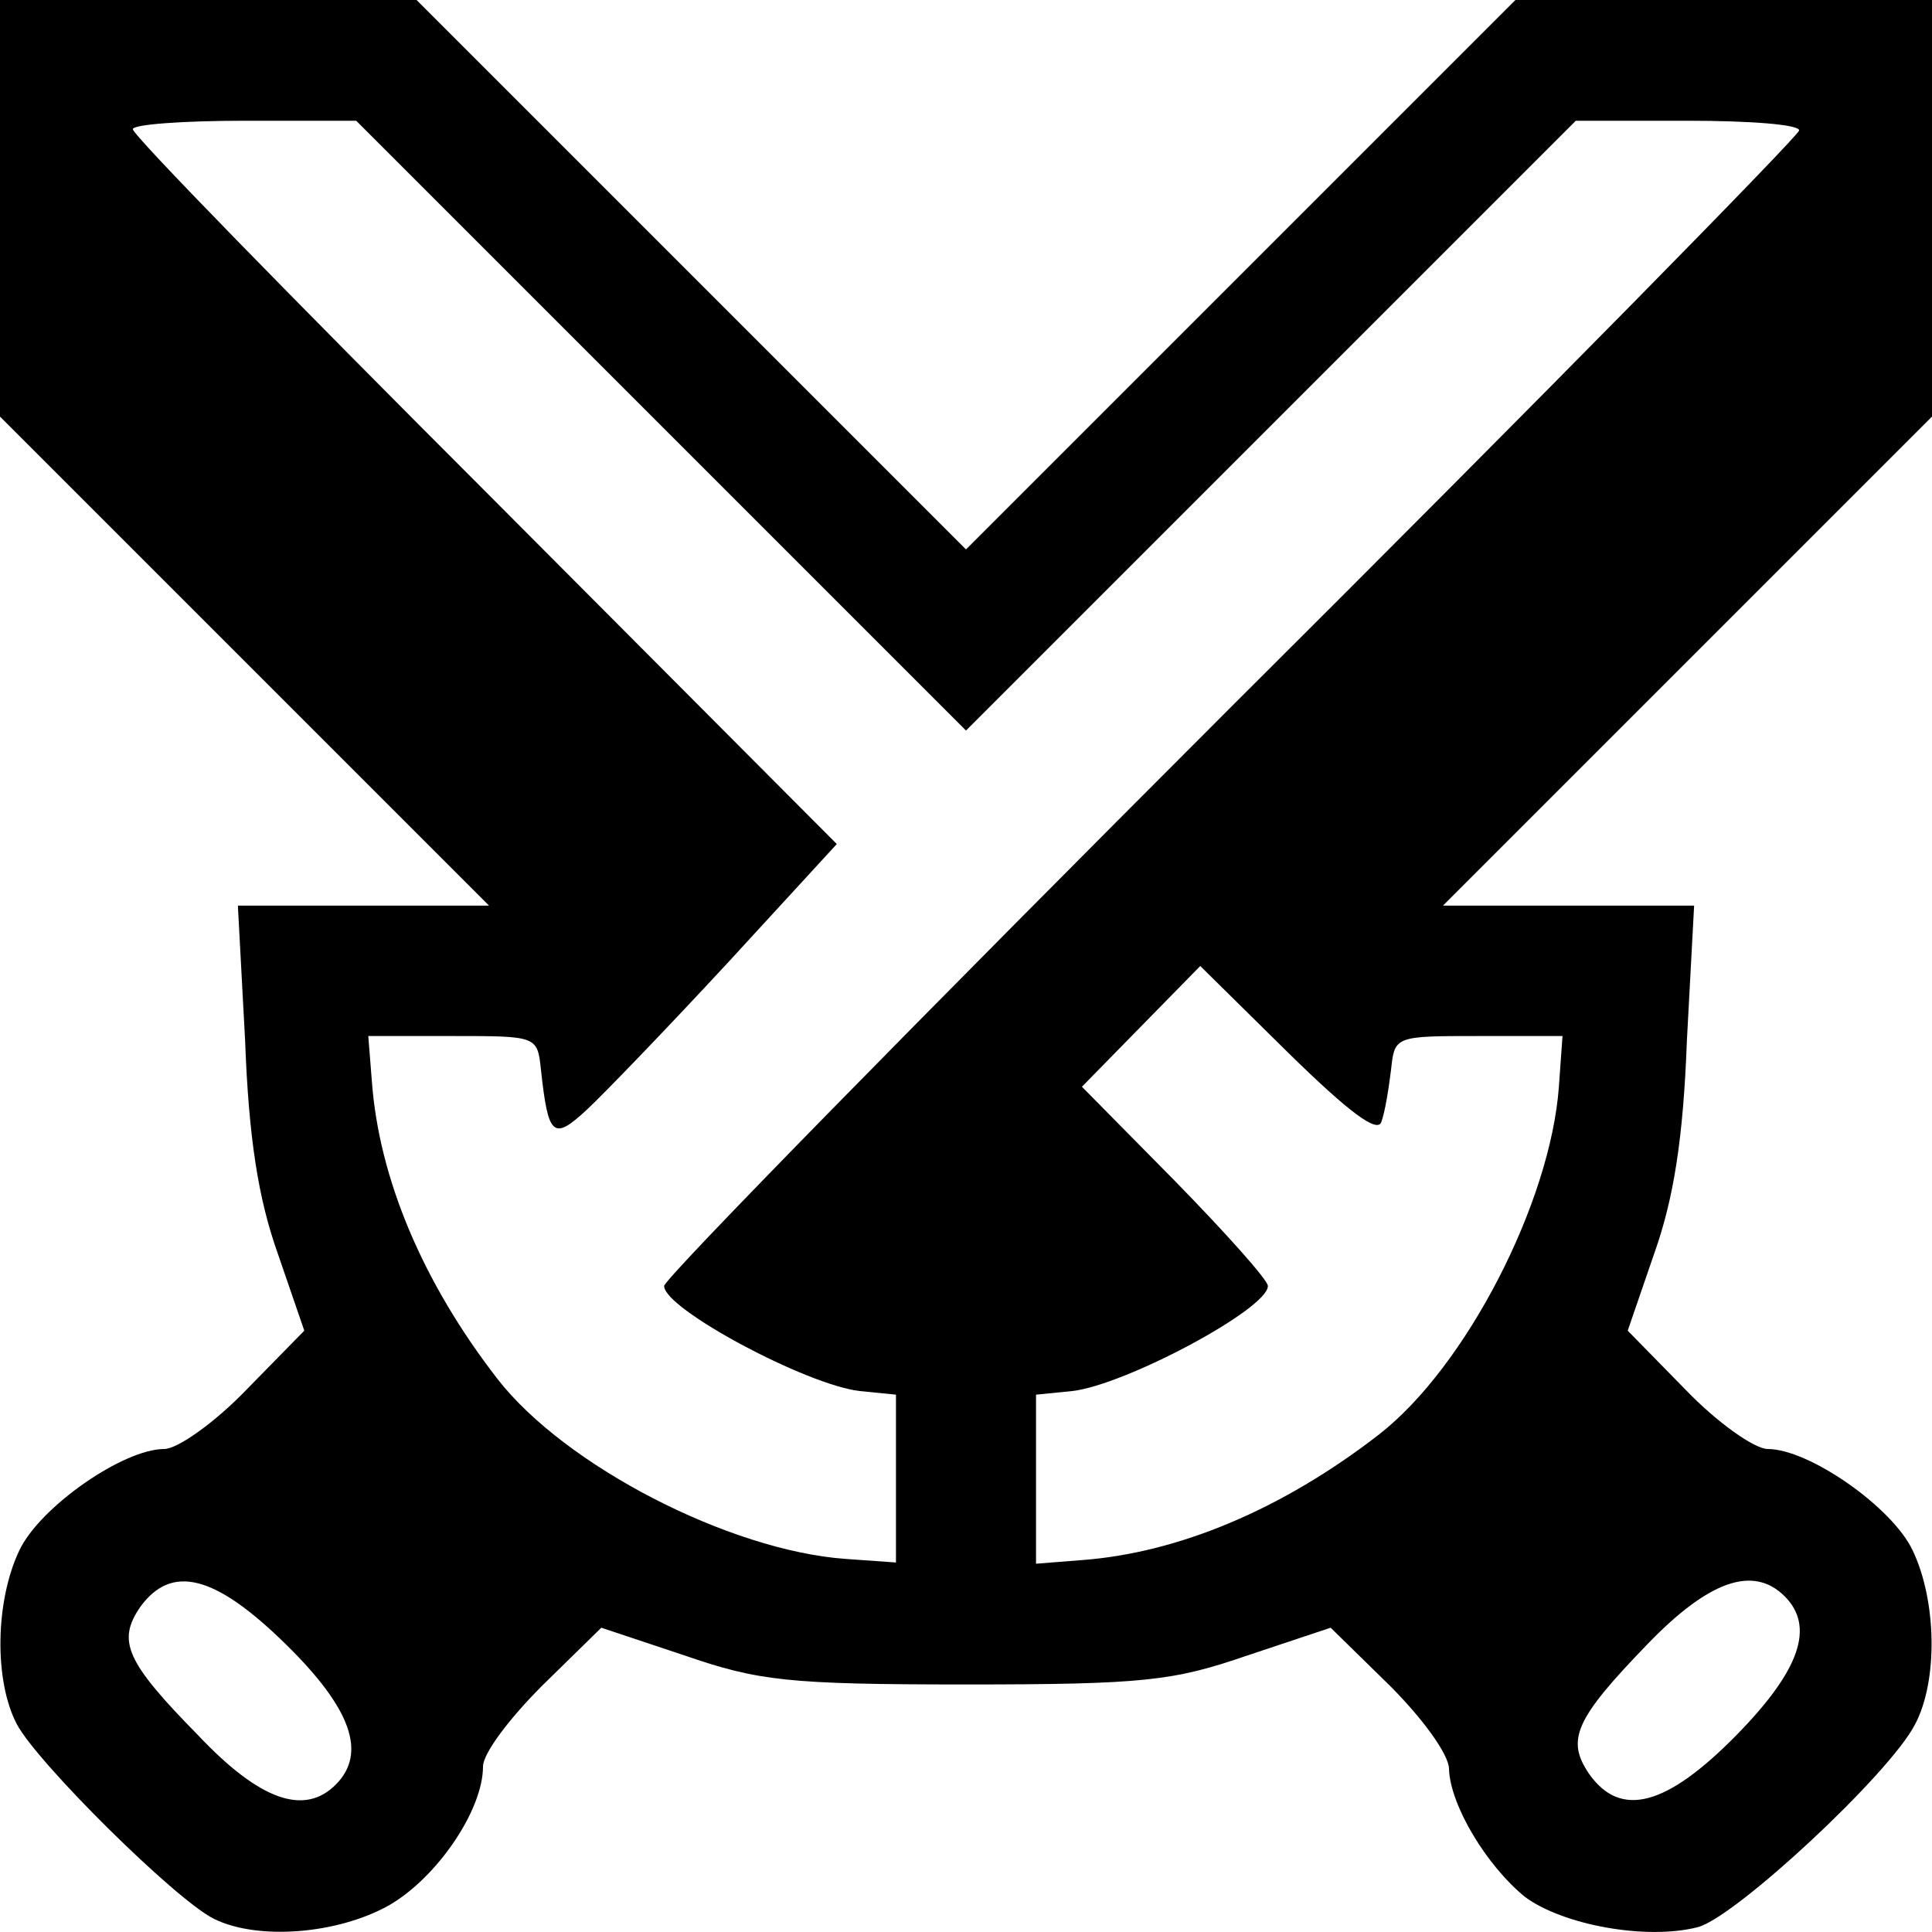 <?xml version="1.0" standalone="no"?>
<!DOCTYPE svg PUBLIC "-//W3C//DTD SVG 20010904//EN"
 "http://www.w3.org/TR/2001/REC-SVG-20010904/DTD/svg10.dtd">
<svg version="1.0" xmlns="http://www.w3.org/2000/svg"
 width="160pt" height="160pt" viewBox="0 0 160 160"
 preserveAspectRatio="xMidYMid meet">
<g transform="translate(0,160) scale(0.1,-0.1)"
fill="#000000" stroke="none">
<path d="M0 1428 l0 -173 202 -202 203 -203 -104 0 -104 0 6 -112 c3 -81 11
-131 27 -176 l22 -64 -48 -49 c-26 -27 -57 -49 -68 -49 -34 0 -103 -48 -120
-84 -20 -42 -21 -108 -2 -144 17 -32 131 -145 163 -161 36 -18 102 -13 145 11
40 23 78 79 78 115 0 11 22 40 49 67 l49 48 69 -23 c61 -21 85 -24 233 -24
148 0 172 3 233 24 l69 23 49 -48 c27 -27 49 -57 49 -69 1 -30 31 -80 63 -106
31 -23 100 -36 143 -25 31 8 159 127 180 168 19 36 18 102 -2 144 -17 36 -86
84 -120 84 -11 0 -42 22 -68 49 l-48 49 22 64 c16 45 24 95 27 176 l6 112
-104 0 -104 0 203 203 202 202 0 173 0 172 -172 0 -173 0 -227 -227 -228 -228
-228 228 -227 227 -173 0 -172 0 0 -172z m547 -180 l253 -253 253 253 252 252
93 0 c50 0 92 -3 92 -8 0 -4 -211 -219 -470 -477 -258 -258 -470 -474 -470
-480 0 -19 118 -82 162 -87 l30 -3 0 -70 0 -69 -42 3 c-96 7 -232 77 -288 149
-62 80 -98 166 -104 246 l-3 38 70 0 c70 0 70 0 73 -28 6 -55 10 -59 38 -33
14 13 67 68 117 122 l90 98 -291 292 c-161 161 -292 295 -292 300 0 4 42 7 92
7 l93 0 252 -252z m597 -577 c3 8 6 27 8 43 3 28 3 28 73 28 l69 0 -3 -42 c-7
-96 -77 -232 -149 -288 -80 -62 -166 -98 -246 -104 l-38 -3 0 70 0 70 30 3
c44 5 162 68 162 87 0 5 -35 44 -77 87 l-77 78 49 50 49 50 73 -72 c50 -49 74
-67 77 -57z m-907 -433 c54 -53 67 -90 41 -116 -26 -26 -63 -13 -114 41 -60
61 -67 78 -48 106 26 36 62 27 121 -31z m1241 40 c25 -25 13 -61 -40 -115 -58
-59 -96 -69 -122 -32 -19 28 -12 45 48 107 51 53 88 66 114 40z"/>
</g>
</svg>
